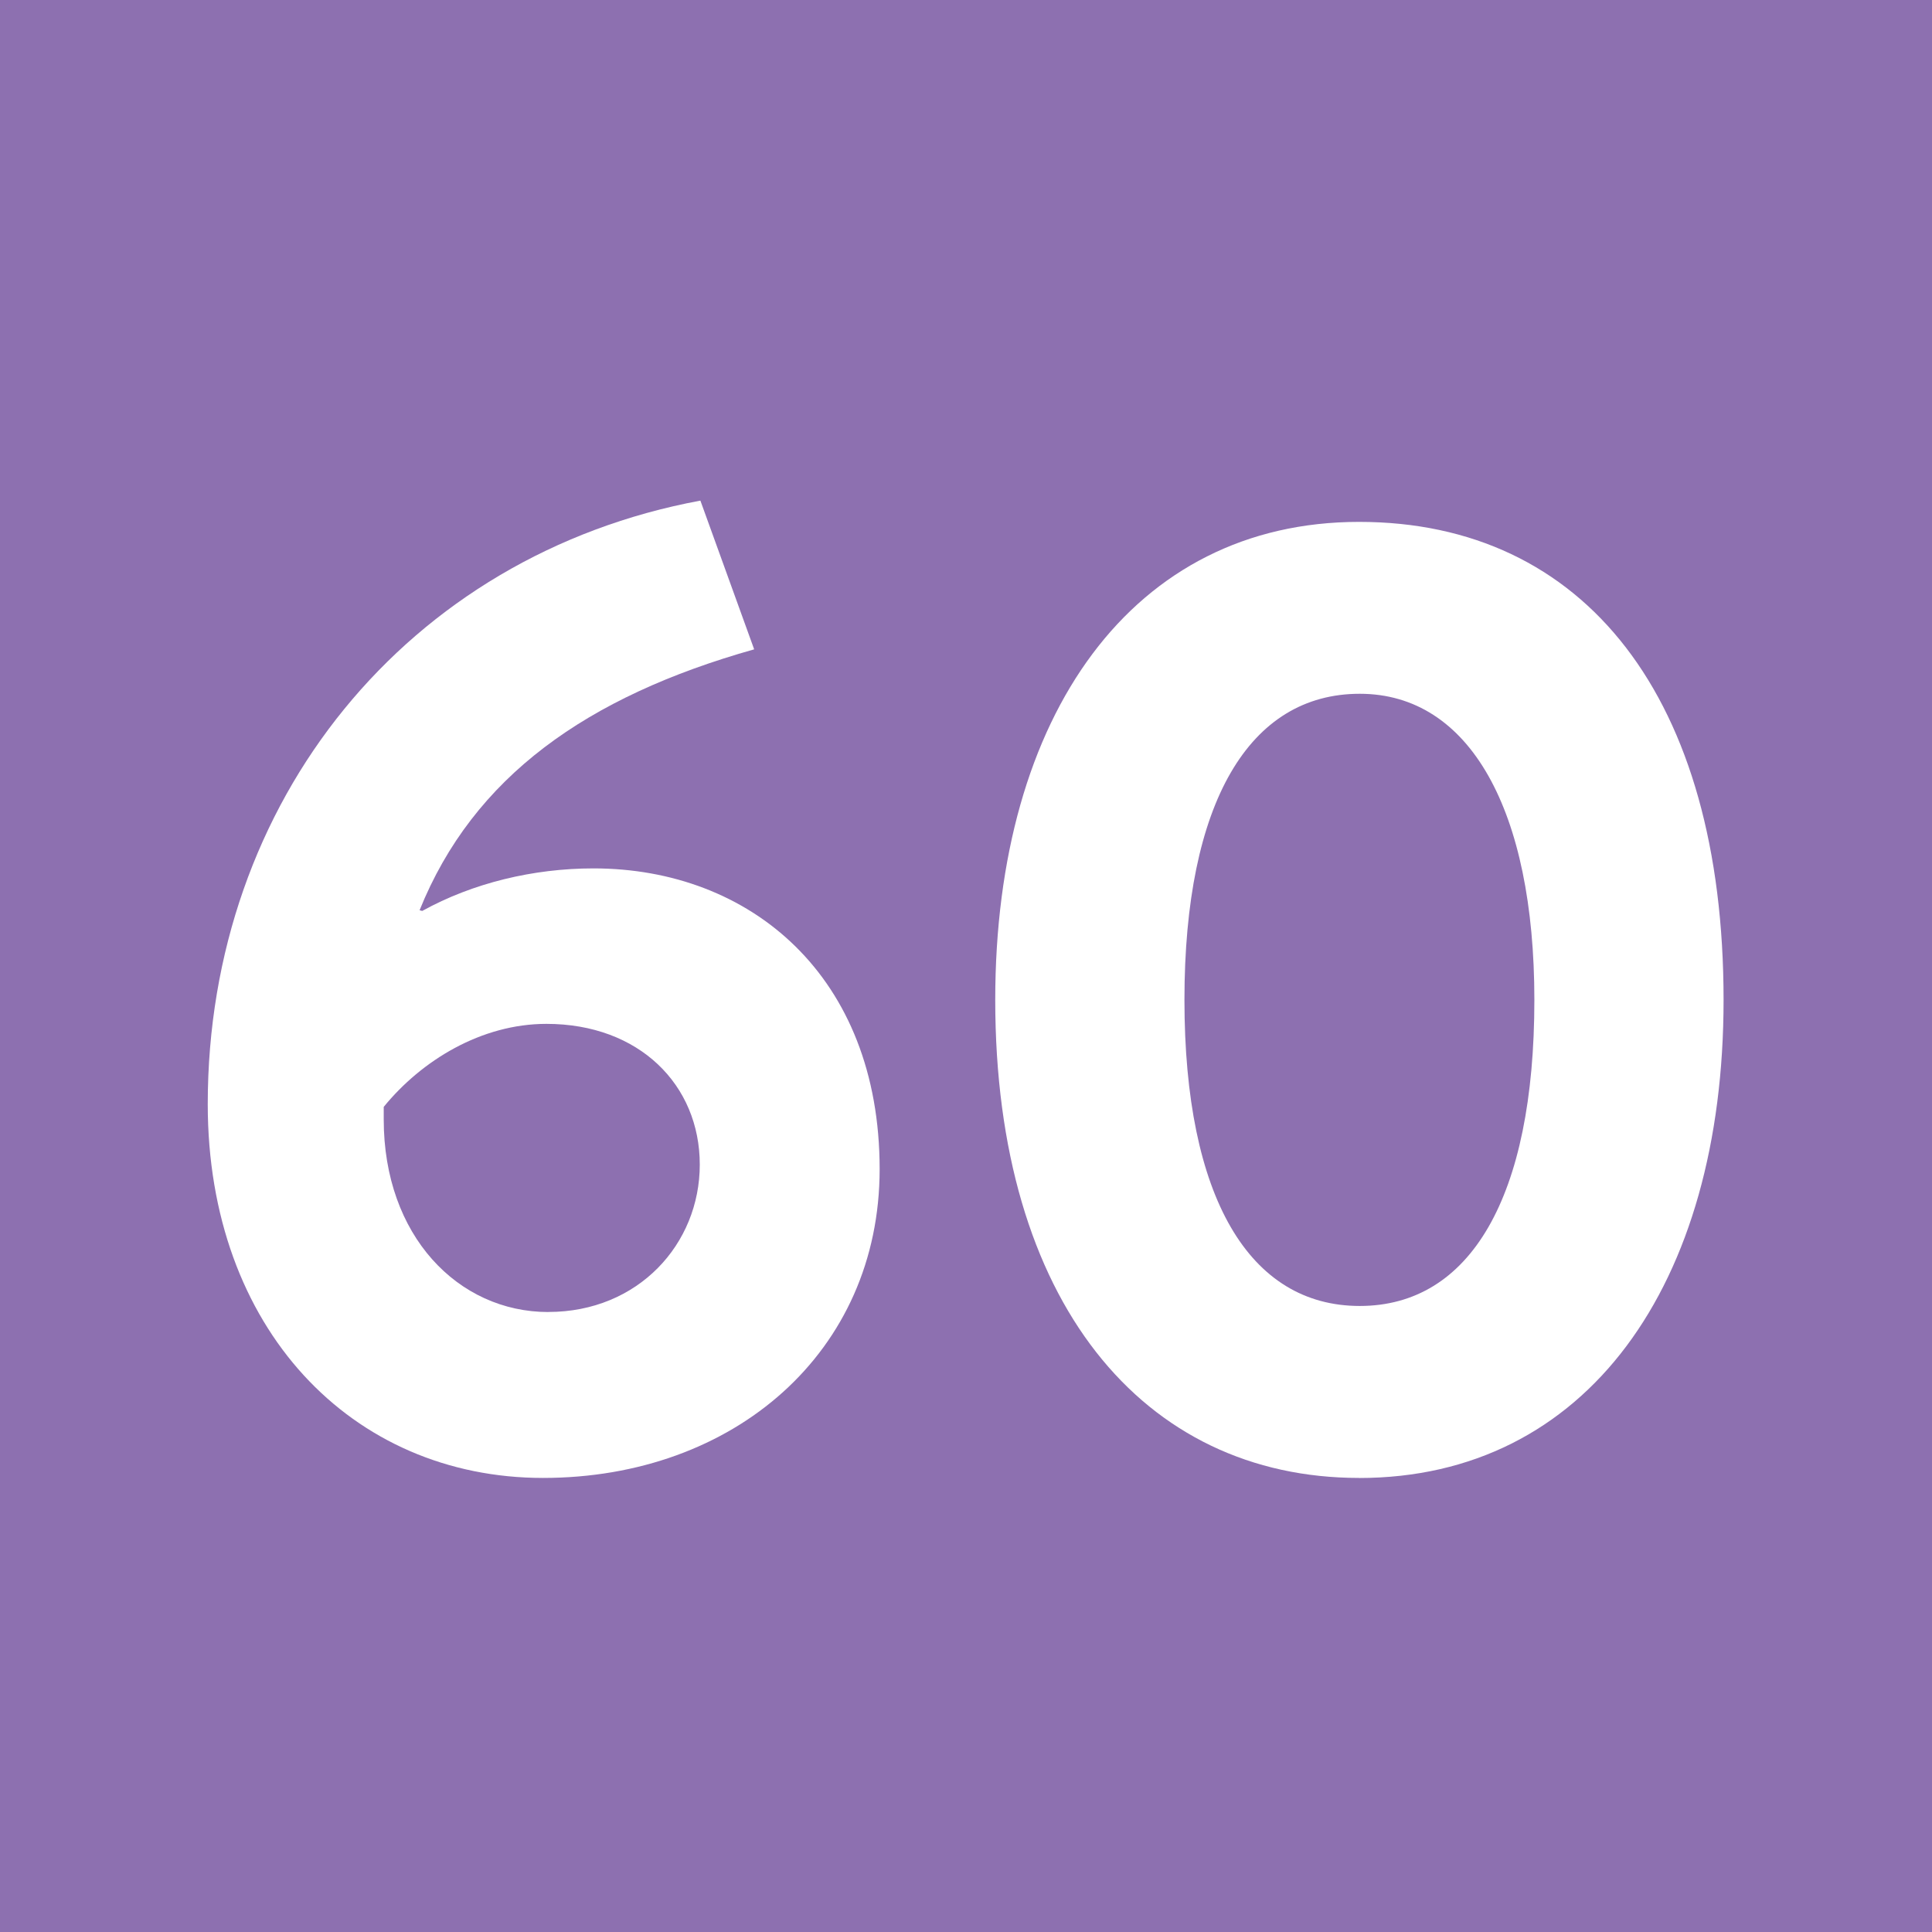 <svg viewBox="0 0 283.46 283.46" xmlns="http://www.w3.org/2000/svg"><path d="m0 0h283.46v283.46h-283.46z" fill="#8d70b0"/><g fill="#fff"><path d="m87.08 127.41c22.99 0 41.98 15.78 41.98 44.13 0 26.79-21.33 45.3-49.39 45.3s-49.19-21.92-49.19-54.84c0-44.52 29.32-80.56 72.28-88.55l7.89 21.82c-24.55 6.92-41.2 18.7-49.09 38.28l.39.1c7.4-4.09 16.27-6.24 25.13-6.24zm-6.62 65.08c13.15 0 22.21-9.94 22.21-21.62s-8.87-20.65-22.5-20.65c-9.55 0-18.31 5.36-23.87 12.18v1.85c0 17.05 10.91 28.25 24.16 28.25z"/><path d="m199.4 216.84c-31.66 0-53.38-25.81-53.38-70.13 0-41.89 20.26-70.14 53.38-70.14s53.48 25.81 53.48 70.14c0 41.89-20.16 70.14-53.48 70.14zm25.72-70.14c0-27.76-9.45-44.91-25.62-44.91s-25.72 15.88-25.72 44.91 9.55 44.91 25.72 44.91 25.62-15.88 25.62-44.91z"/></g></svg>
